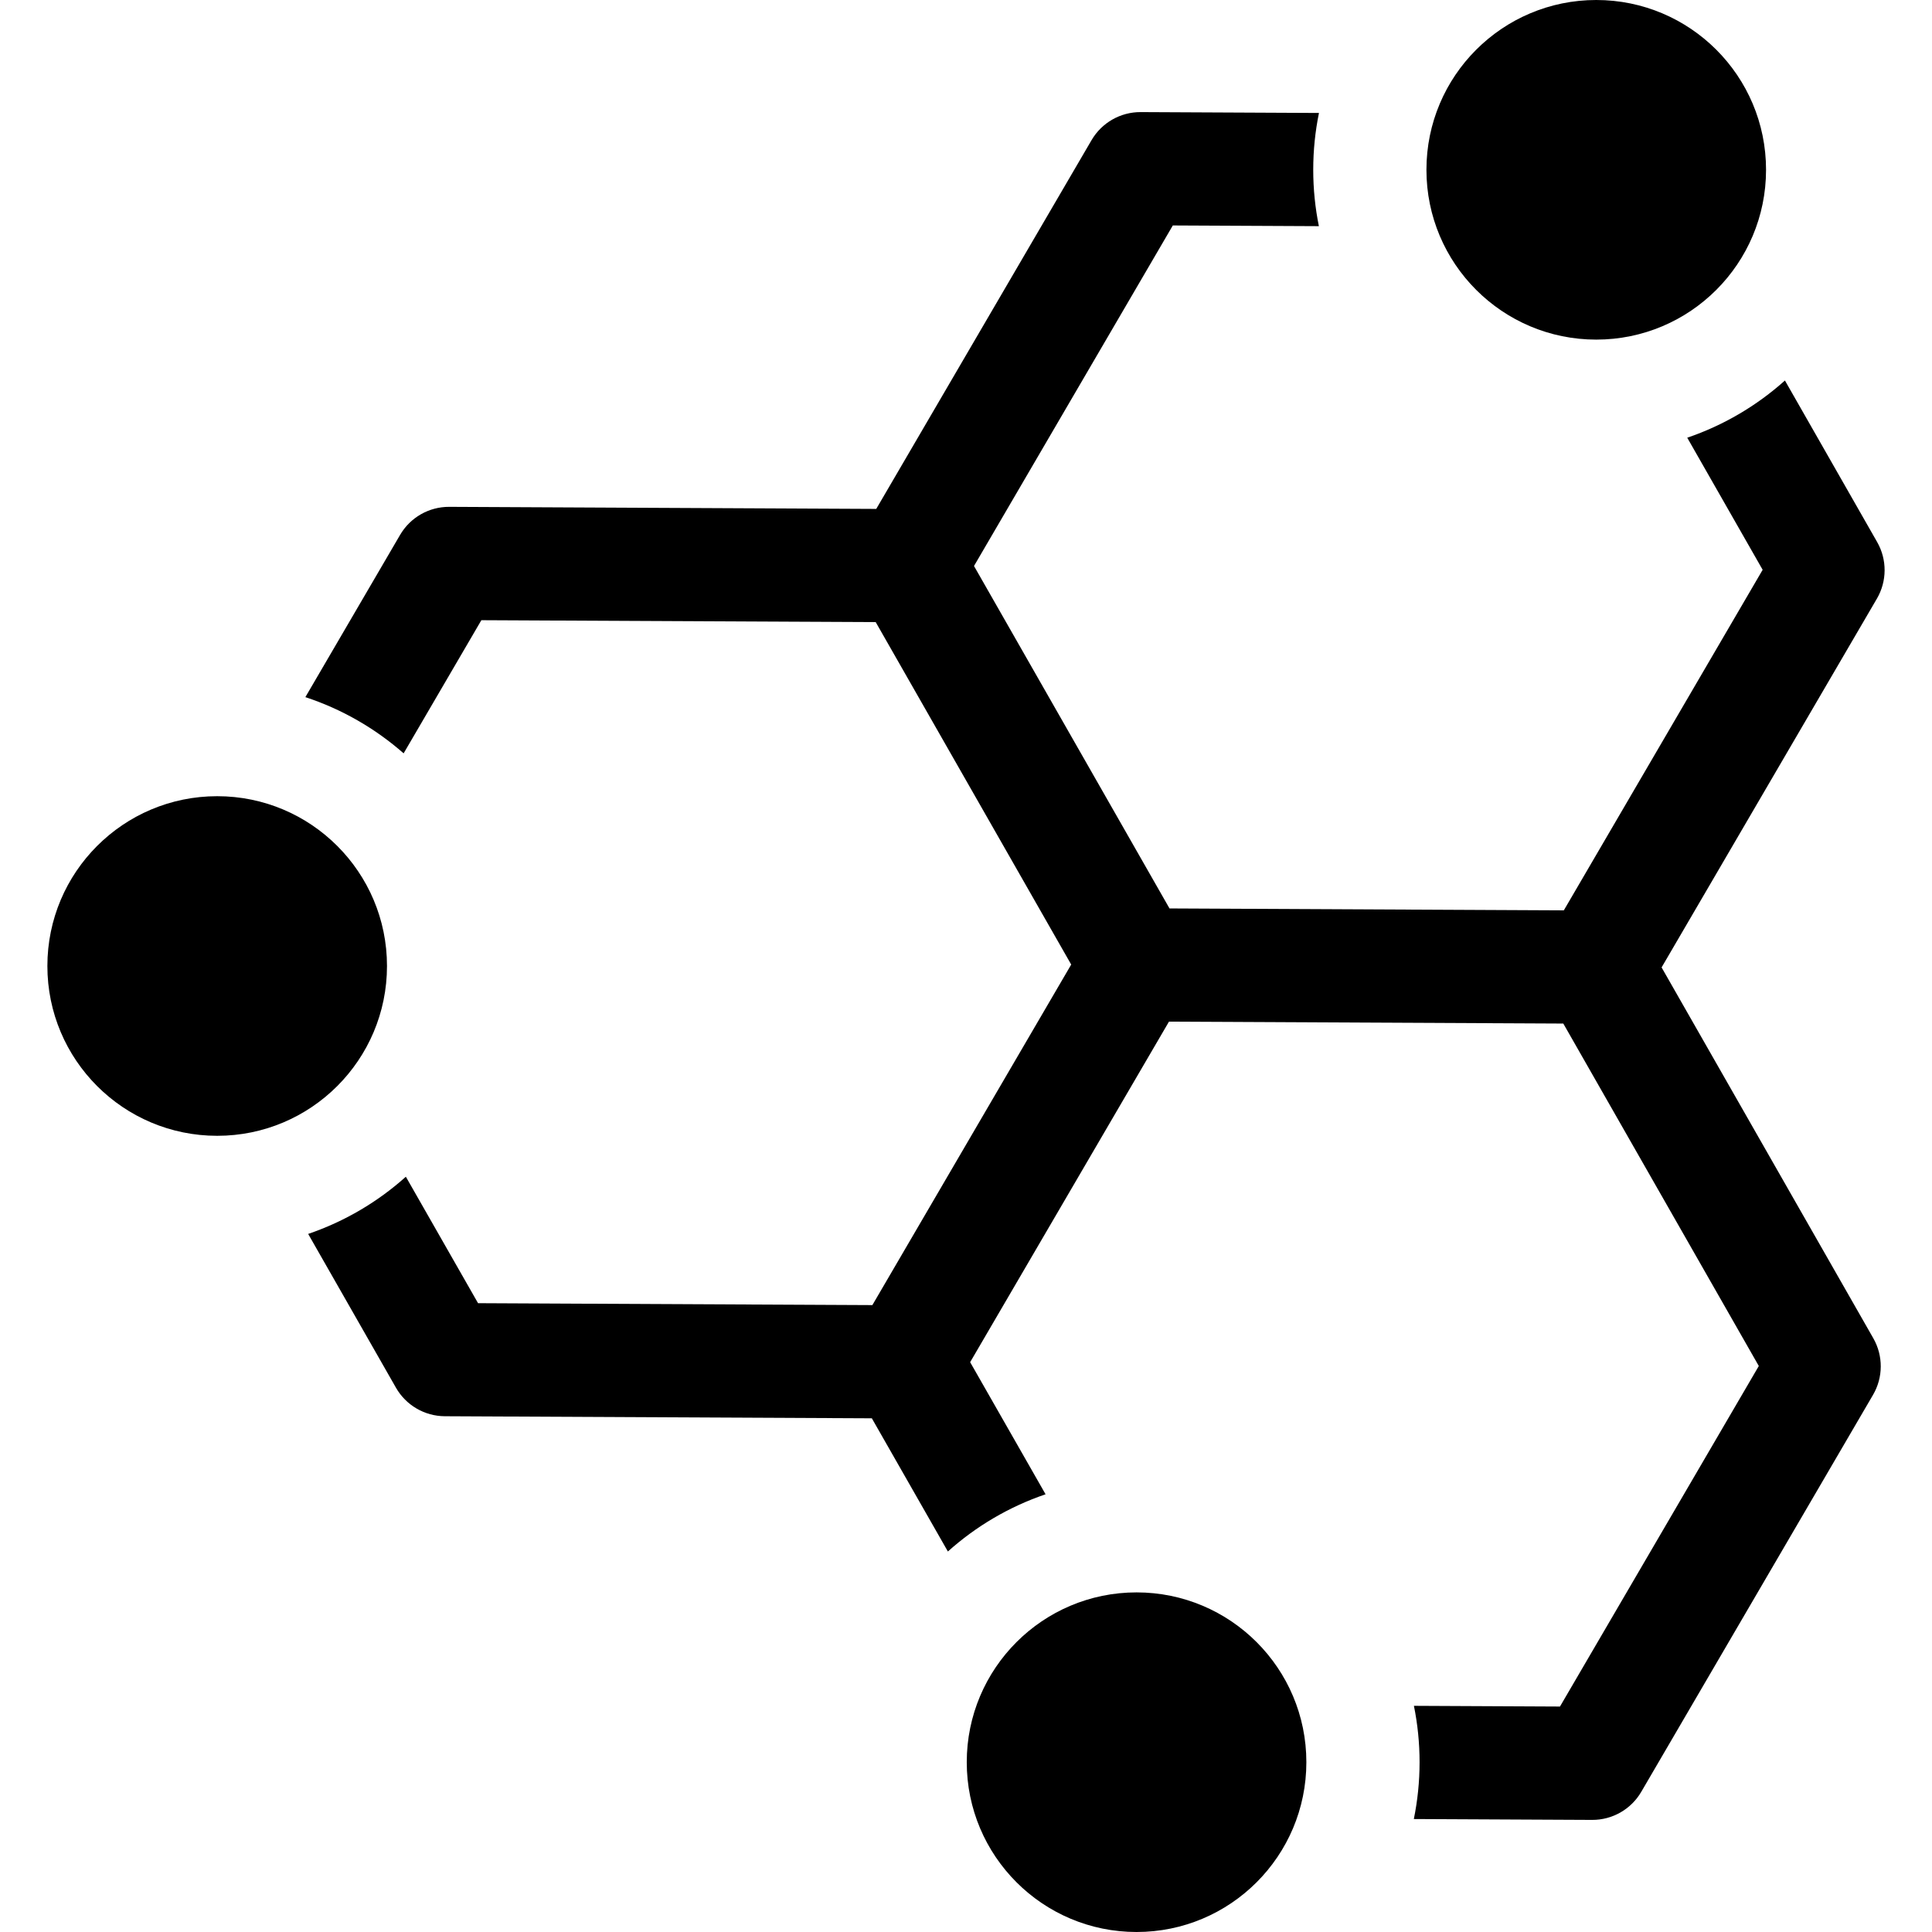 <?xml version="1.0" encoding="UTF-8"?> <svg xmlns="http://www.w3.org/2000/svg" id="Capa_1" height="512" viewBox="0 0 512 512" width="512"><g><circle cx="57.557" cy="256" r="45"></circle><circle cx="301.199" cy="467" r="45"></circle><path d="m440.34 256.377 56.915-97.484c.048-.079.095-.158.141-.238 2.702-4.627 2.73-10.346.073-15l-24.445-42.818c-7.444 6.673-16.227 11.871-25.888 15.162l19.985 35.006-52.691 90.248-104.499-.507-51.81-90.753 52.689-90.245 38.708.188c-.98-4.829-1.498-9.823-1.498-14.937 0-5.158.524-10.196 1.521-15.064l-47.245-.229c-5.359-.026-10.325 2.809-13.026 7.437l-57.055 97.724-113.163-.549c-5.359-.026-10.325 2.809-13.026 7.437l-25.1 42.991c9.701 3.19 18.53 8.306 26.04 14.898l20.601-35.285 104.503.507 51.809 90.75-52.691 90.248-104.499-.507-19.133-33.514c-7.445 6.672-16.229 11.869-25.89 15.158l23.264 40.751c2.657 4.654 7.595 7.537 12.954 7.563l113.163.549 20.151 35.296c7.444-6.673 16.227-11.871 25.889-15.161l-19.987-35.009 52.689-90.246 104.503.507 51.809 90.75-52.691 90.248-38.706-.188c.98 4.829 1.498 9.823 1.498 14.937 0 5.158-.524 10.196-1.521 15.064l47.243.229c5.359.026 10.325-2.809 13.026-7.437l61.284-104.965c.048-.079.095-.158.141-.238 2.702-4.627 2.73-10.346.073-15z"></path><circle cx="423.02" cy="45" r="45"></circle></g></svg> 